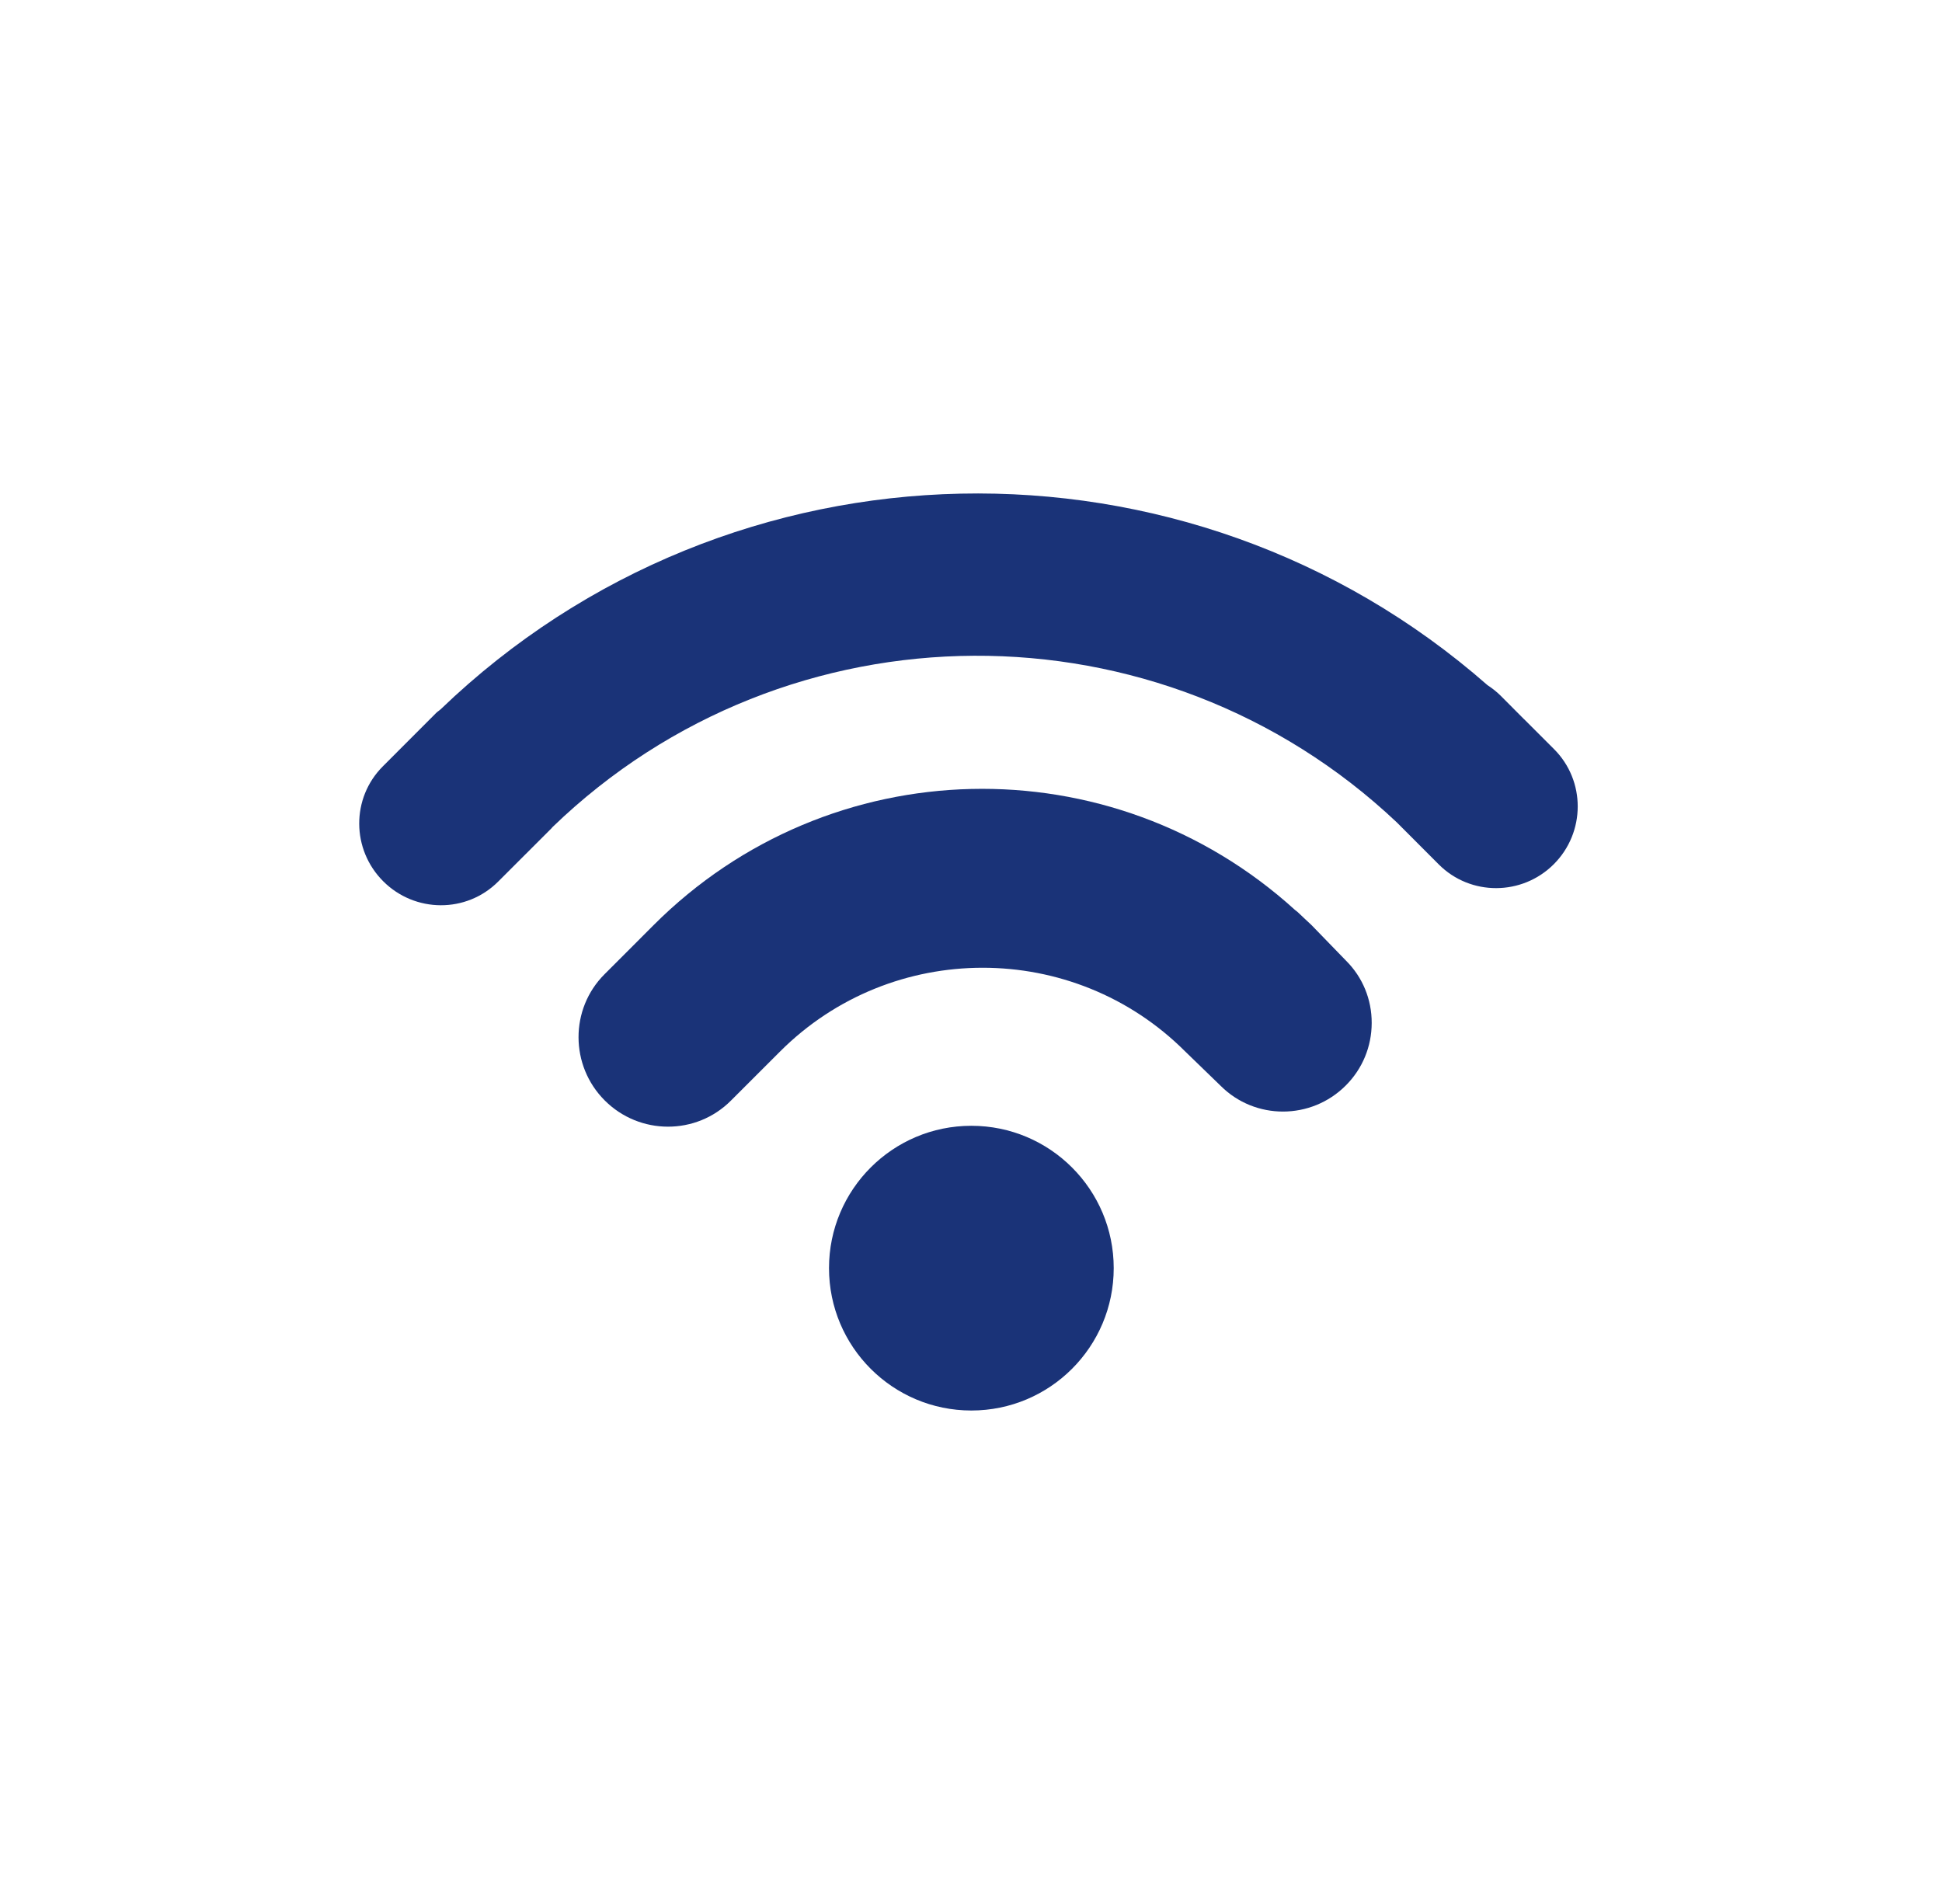 <svg width="51" height="50" viewBox="0 0 51 50" fill="none" xmlns="http://www.w3.org/2000/svg">
<path d="M40.036 18.897L40.813 19.674C41.643 20.505 41.64 21.858 40.806 22.694C39.971 23.529 38.617 23.533 37.786 22.702L36.683 21.597C30.465 15.723 20.68 15.76 14.511 21.719C14.503 21.726 14.496 21.735 14.488 21.746C14.487 21.747 14.486 21.749 14.485 21.75L13.083 23.151C12.251 23.984 10.899 23.978 10.064 23.143C9.227 22.306 9.223 20.955 10.055 20.124L11.457 18.72C11.477 18.7 11.499 18.684 11.521 18.668C11.538 18.655 11.556 18.642 11.573 18.626C19.201 11.288 31.185 11.075 39.064 17.993C39.187 18.073 39.304 18.165 39.412 18.272L40.025 18.888C40.03 18.889 40.032 18.892 40.034 18.895C40.034 18.895 40.035 18.896 40.036 18.897Z" fill="#1A3378"/>
<path d="M34.315 24.174C34.301 24.161 34.287 24.148 34.273 24.135L34.105 23.976C34.083 23.953 34.059 23.935 34.032 23.914C34.025 23.909 34.018 23.904 34.011 23.898C29.177 19.506 21.779 19.68 17.165 24.294L16.624 24.836L15.875 25.585C14.963 26.497 14.967 27.985 15.881 28.898C16.797 29.815 18.284 29.817 19.194 28.904L20.486 27.613C23.42 24.681 28.192 24.681 31.125 27.612L32.057 28.515C32.96 29.418 34.433 29.416 35.341 28.507C35.78 28.069 36.022 27.485 36.023 26.864C36.025 26.246 35.786 25.662 35.347 25.226L34.444 24.295C34.402 24.253 34.358 24.213 34.315 24.174Z" fill="#1A3378"/>
<path d="M25.509 37.041C27.574 37.041 29.248 35.367 29.248 33.302C29.248 31.238 27.574 29.564 25.509 29.564C23.445 29.564 21.771 31.238 21.771 33.302C21.771 35.367 23.445 37.041 25.509 37.041Z" fill="#1A3378"/>
</svg>
